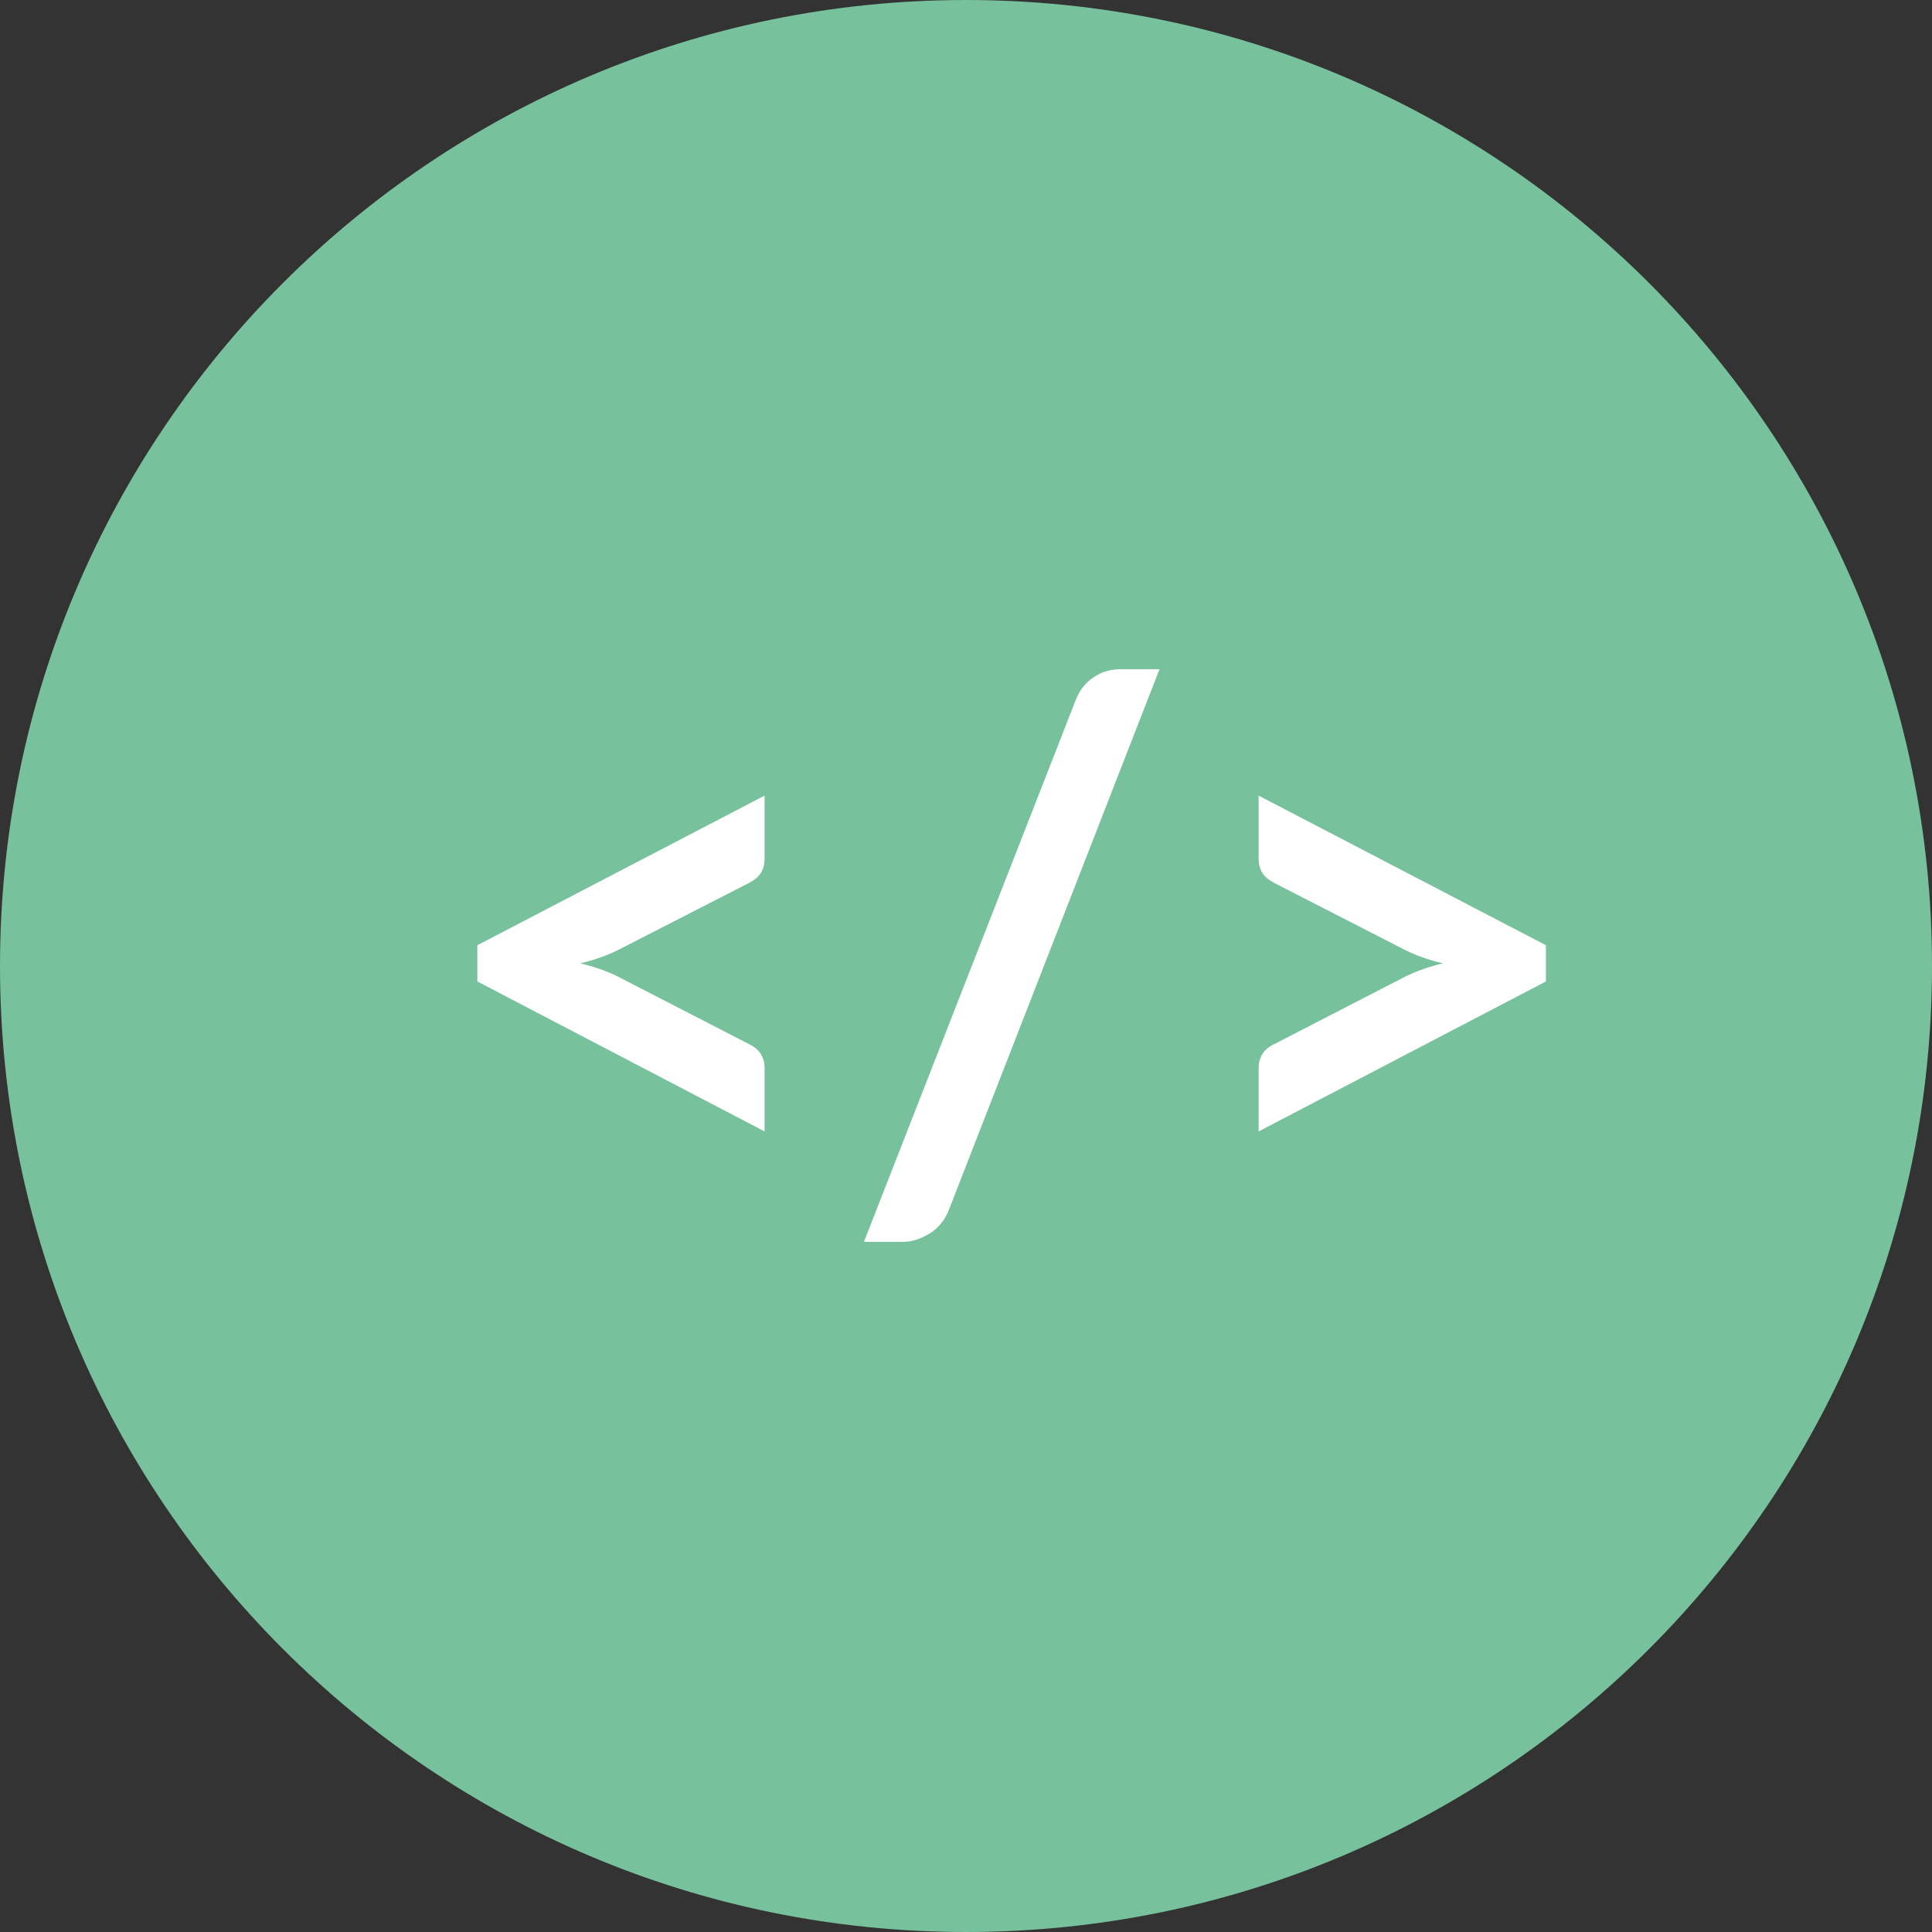 <svg width="32" height="32" viewBox="0 0 32 32" fill="none" xmlns="http://www.w3.org/2000/svg">
<rect x="0" y="0" width="32" height="32" fill="#333333" stroke="none"/>
<path d="M32 16C32 24.835 24.835 32 16 32C7.165 32 0 24.835 0 16C0 7.165 7.165 0 16 0C24.835 0 32 7.165 32 16Z" fill="#77C19D"/>
<path d="M10.228 15.74C10.04 15.832 9.834 15.904 9.61 15.956C9.834 16.008 10.04 16.08 10.228 16.172L12.406 17.294C12.498 17.338 12.564 17.394 12.604 17.462C12.644 17.53 12.664 17.604 12.664 17.684V18.74L7.906 16.256V15.656L12.664 13.178V14.234C12.664 14.314 12.644 14.388 12.604 14.456C12.564 14.52 12.498 14.576 12.406 14.624L10.228 15.74ZM15.725 20.018C15.657 20.202 15.547 20.34 15.395 20.432C15.247 20.524 15.095 20.57 14.939 20.57H14.309L17.813 11.606C17.877 11.438 17.975 11.31 18.107 11.222C18.239 11.13 18.393 11.084 18.569 11.084H19.205L15.725 20.018ZM25.605 15.656V16.256L20.847 18.74V17.684C20.847 17.604 20.867 17.53 20.907 17.462C20.947 17.394 21.013 17.338 21.105 17.294L23.283 16.172C23.471 16.08 23.677 16.008 23.901 15.956C23.677 15.904 23.471 15.832 23.283 15.74L21.105 14.624C21.013 14.576 20.947 14.52 20.907 14.456C20.867 14.388 20.847 14.314 20.847 14.234V13.178L25.605 15.656Z" fill="white"/>
</svg>
